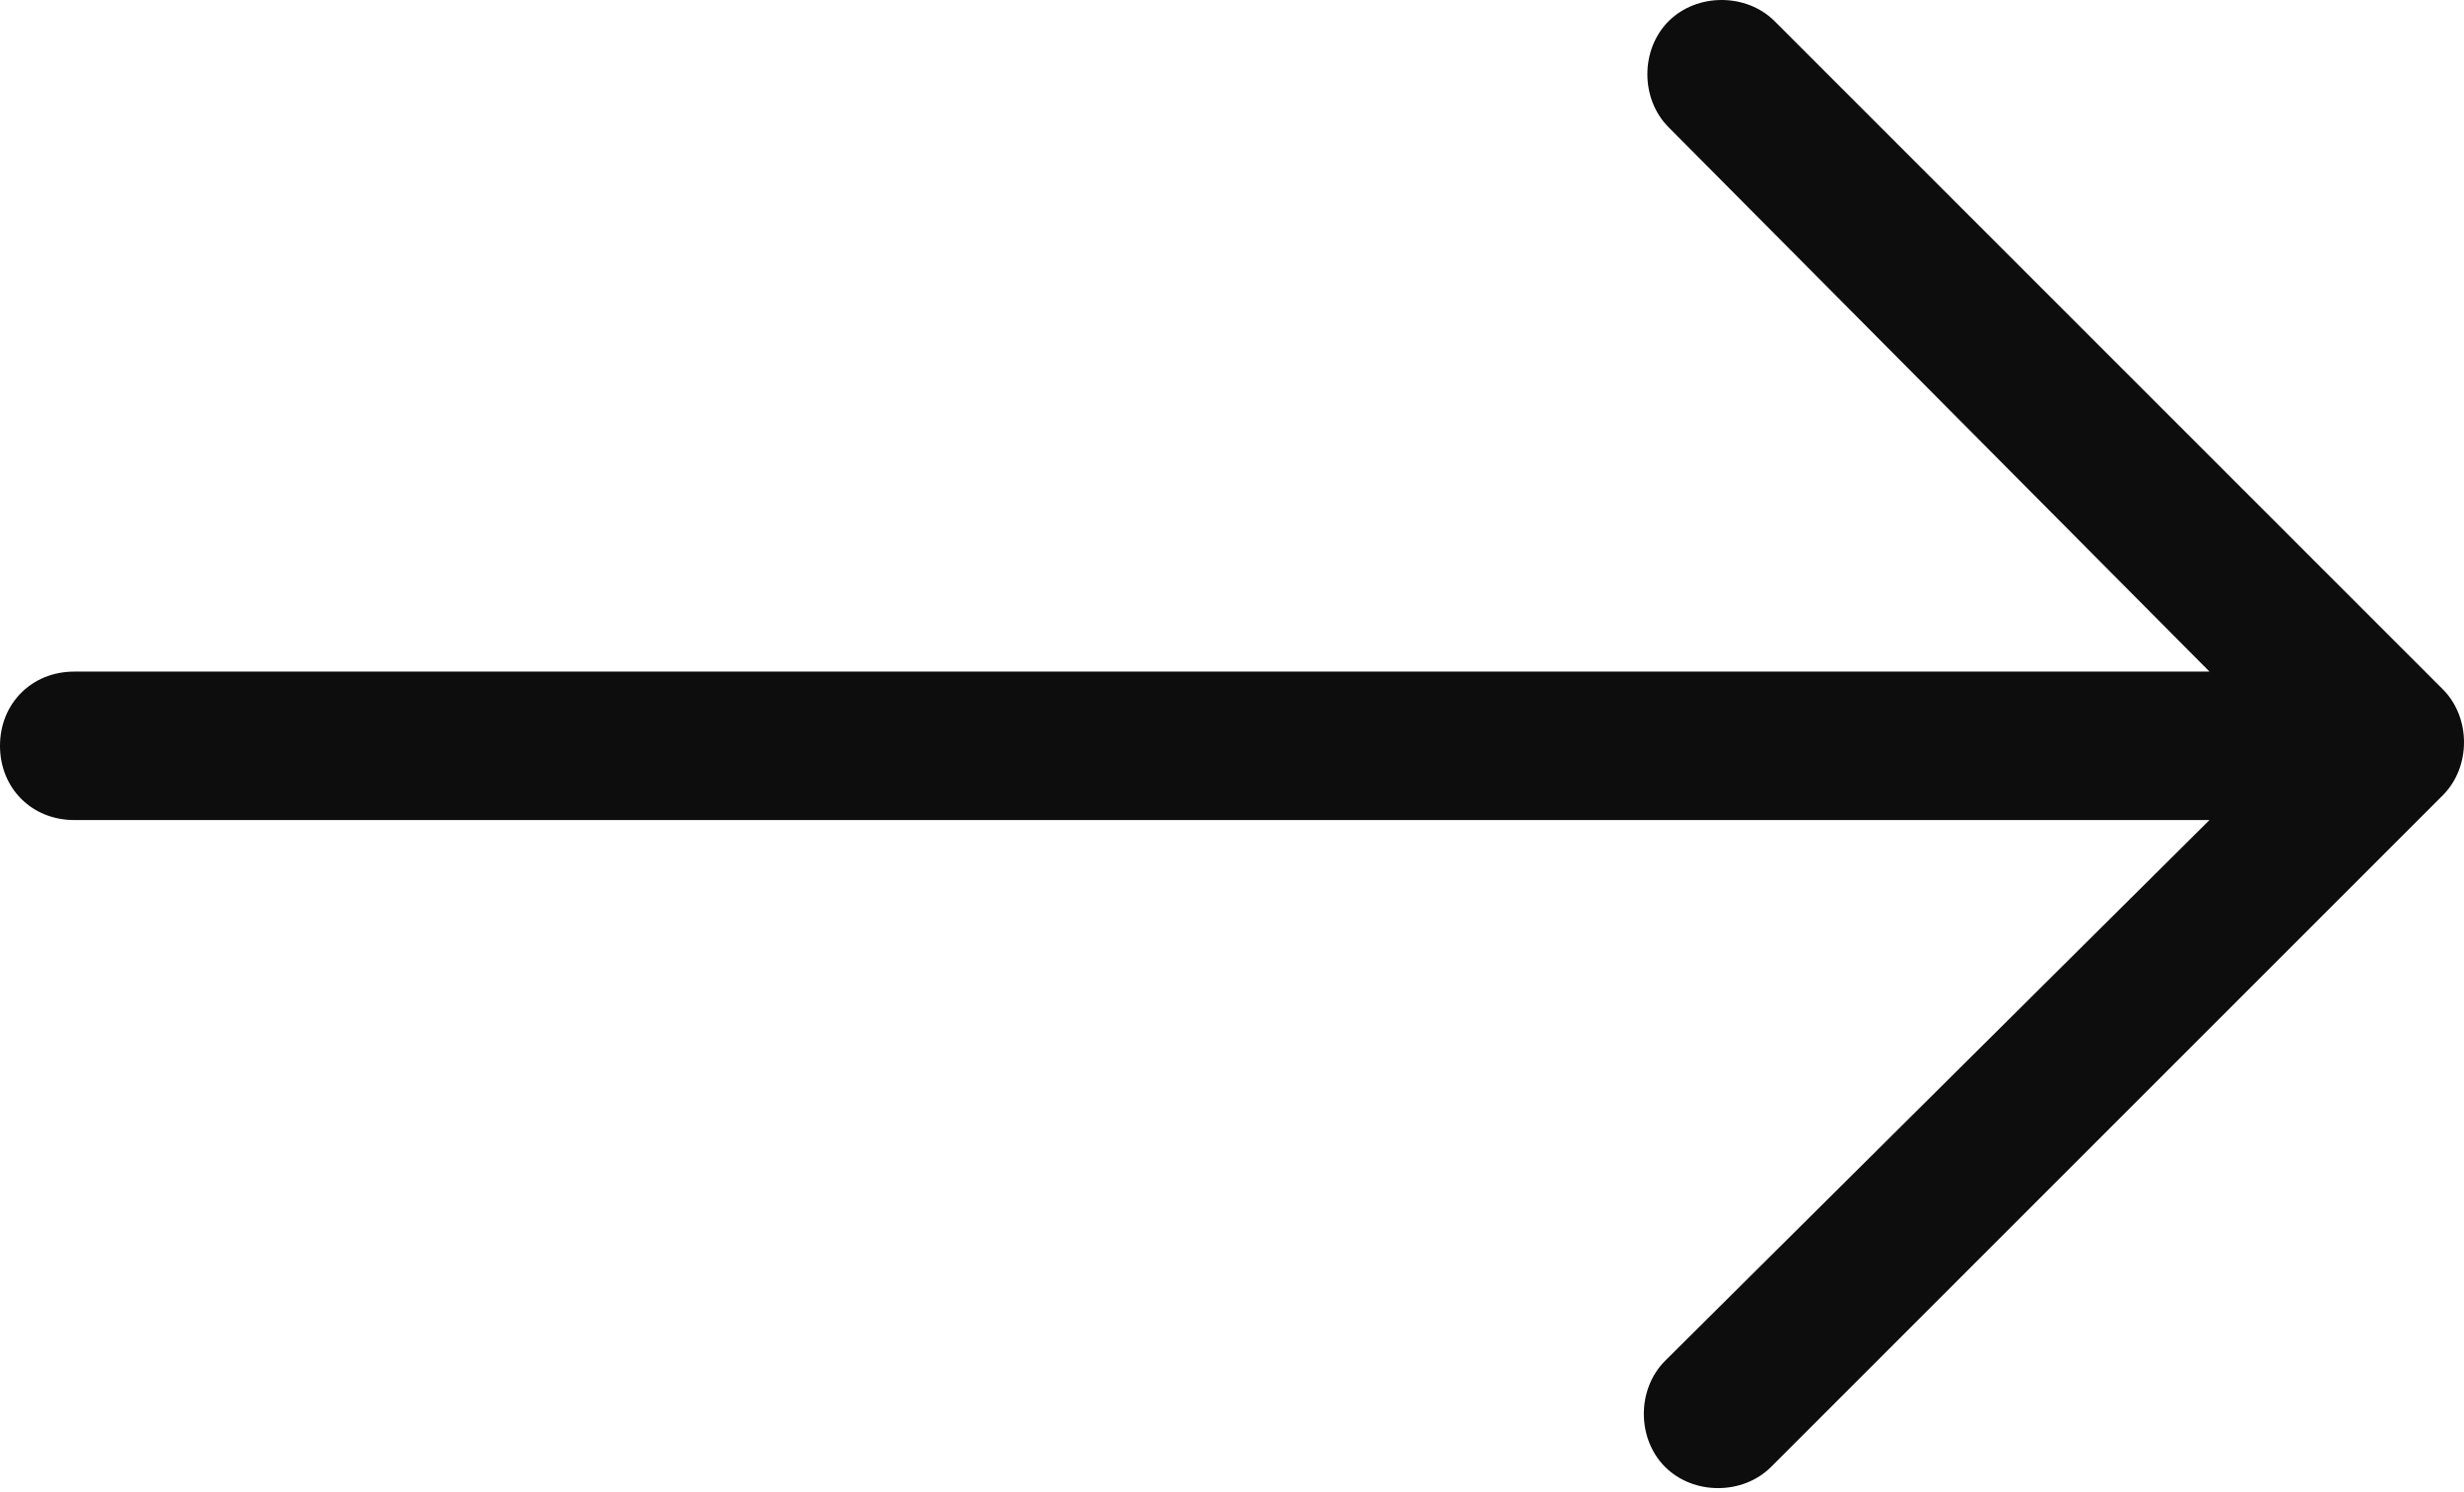 <?xml version="1.0" encoding="utf-8"?>
<!-- Generator: Adobe Illustrator 26.0.1, SVG Export Plug-In . SVG Version: 6.00 Build 0)  -->
<svg version="1.1" id="Capa_1" xmlns="http://www.w3.org/2000/svg" xmlns:xlink="http://www.w3.org/1999/xlink" x="0px" y="0px"
	 viewBox="0 0 69.7 42.2" style="enable-background:new 0 0 69.7 42.2;" xml:space="preserve">
<style type="text/css">
	.st0{fill:#0D0D0D;}
</style>
<path class="st0" d="M50.2,0.6c-0.8-0.8-2.2-0.8-3,0c-0.8,0.8-0.8,2.2,0,3L62.5,19H2.1C0.9,19,0,19.9,0,21.1s0.9,2.1,2.1,2.1h60.4
	L47.1,38.5c-0.8,0.8-0.8,2.2,0,3c0.8,0.8,2.2,0.8,3,0l19-19c0.8-0.8,0.8-2.2,0-3L50.2,0.6z"/>
</svg>
